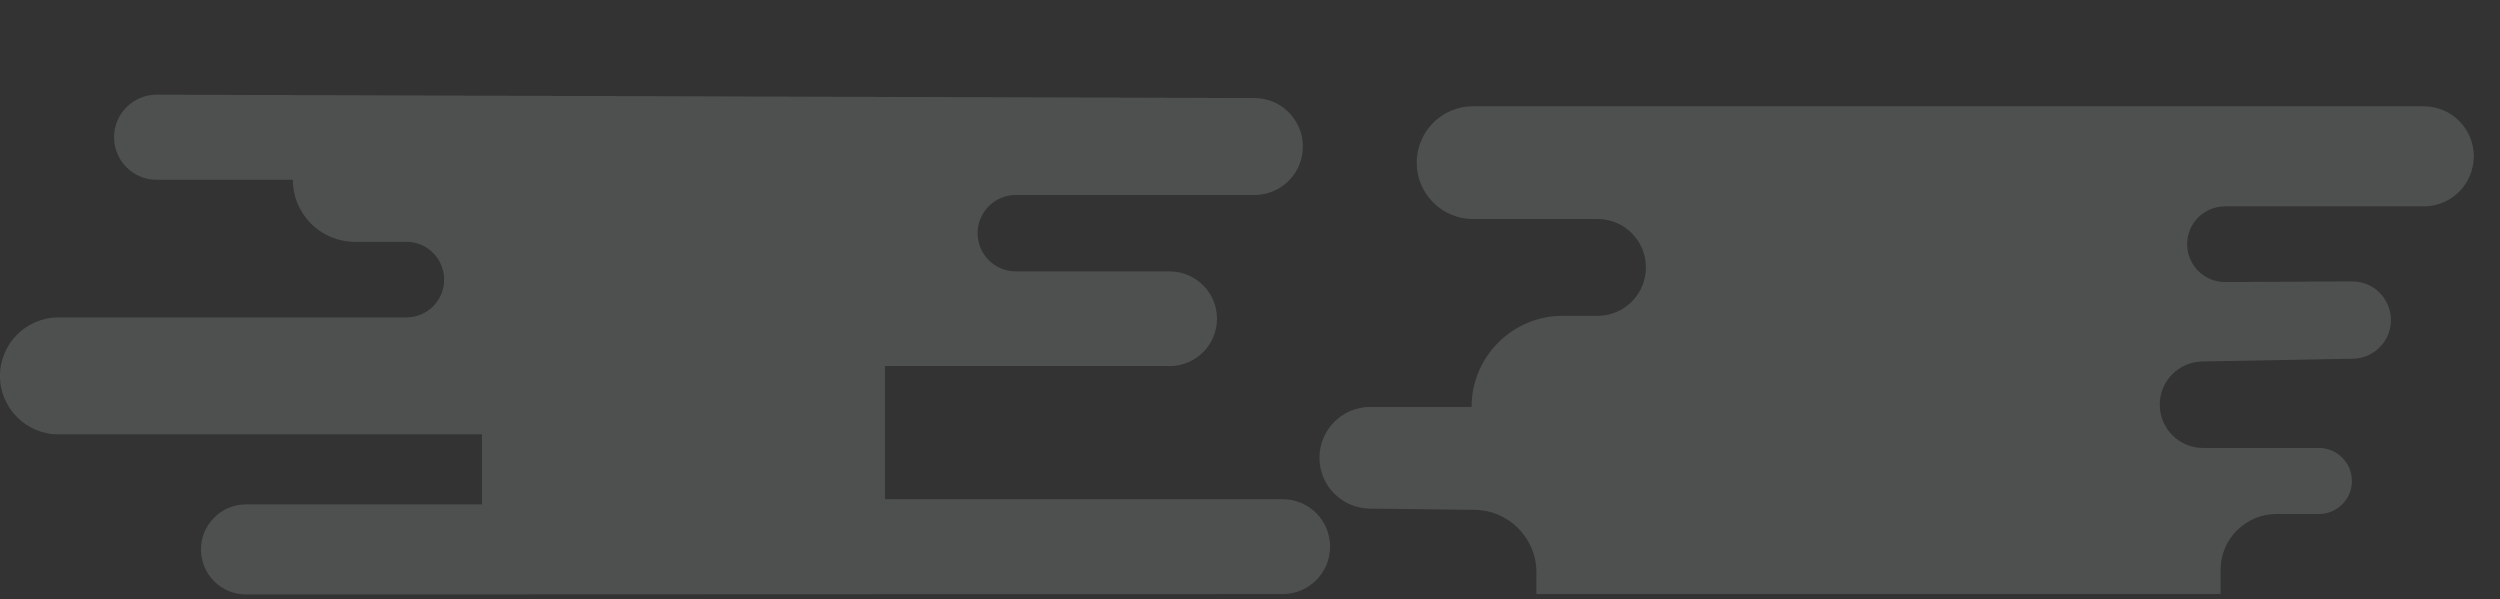 <?xml version="1.0" encoding="utf-8"?>
<!-- Generator: Adobe Illustrator 19.2.1, SVG Export Plug-In . SVG Version: 6.00 Build 0)  -->
<svg version="1.1" id="Livello_1" xmlns="http://www.w3.org/2000/svg" xmlns:xlink="http://www.w3.org/1999/xlink" x="0px" y="0px"
	 viewBox="0 0 1249 299.4" style="enable-background:new 0 0 1249 299.4;" xml:space="preserve">
<rect x="0" y="0" width="1249" height="299.4" fill="#333333" stroke="none"/>
<style type="text/css">
	.st0{opacity:0.15;}
	.st1{fill:#EBF5FB;}
</style>
<title>overlay-1</title>
<g id="_Gruppo_">
	<g id="_Gruppo_2" class="st0">
		<path id="_Tracciato_" class="st1" d="M78.3,47.3L626.8,49c13.3,0,24.1,10.9,24.1,24.2l0,0c0,13.4-10.8,24.2-24.2,24.2l0,0H507.5
			c-10.6,0-19.1,8.6-19.1,19.1l0,0c0,10.6,8.6,19.1,19.1,19.1h76.8c13.1,0,23.7,10.6,23.7,23.6l0,0l0,0c0,13.1-10.6,23.7-23.7,23.7
			H442.1v66.5h198.7c13.1,0,23.7,10.6,23.7,23.7l0,0c0,13.1-10.6,23.7-23.7,23.7L122.9,297c-12.4,0-22.5-10.1-22.5-22.5l0,0l0,0
			c0-12.4,10.1-22.5,22.5-22.5l0,0h117.9v-35H29.2C13.1,217,0,203.9,0,187.8l0,0l0,0c0-16.1,13.1-29.2,29.2-29.2l0,0H203
			c10.4,0,18.9-8.4,18.9-18.9l0,0c0-10.4-8.4-18.9-18.9-18.9h-25.7c-17.1,0-31-13.9-31-31h-68C66.6,89.9,57,80.3,57,68.6
			c0,0,0,0,0-0.1l0,0C57,56.8,66.6,47.3,78.3,47.3L78.3,47.3z"/>
	</g>
</g>
<g id="_Gruppo_130">
	<g id="_Gruppo_131" class="st0">
		<path id="_Tracciato_79" class="st1" d="M735.9,53.1h475c13.8,0,25,11.2,25,25l0,0c0,13.8-11.2,25-25,25h-99.3
			c-10.4,0-18.9,8.4-18.9,18.8v0.1l0,0c0,10.4,8.4,18.9,18.8,18.9h0.1l63.5-0.3c10.6-0.1,19.3,8.5,19.4,19.2v0.1l0,0
			c0,10.5-8.4,19.1-18.9,19.3l-75.4,1.4c-11.8,0.2-21.2,9.8-21.2,21.6l0,0c0,11.9,9.7,21.6,21.6,21.6h57.9c9.1,0,16.5,7.4,16.5,16.5
			l0,0c0,9.1-7.4,16.5-16.5,16.5h-21.2c-15.4,0-27.9,12.5-27.9,27.9v12.1H767.6V286c0-17.2-13.8-31.1-30.9-31.3l-52.4-0.6
			c-13.9-0.2-25.1-11.5-25.1-25.4l0,0c0-14,11.4-25.4,25.4-25.4l0,0h50.6c0-25.1,20.4-45.5,45.5-45.5h17.4
			c13.4,0,24.2-10.8,24.2-24.2l0,0c0-13.4-10.8-24.2-24.2-24.2h-62.2c-15.5,0-28.1-12.6-28.1-28.1l0,0l0,0
			C707.8,65.7,720.4,53.1,735.9,53.1L735.9,53.1z"/>
	</g>
</g>
</svg>
